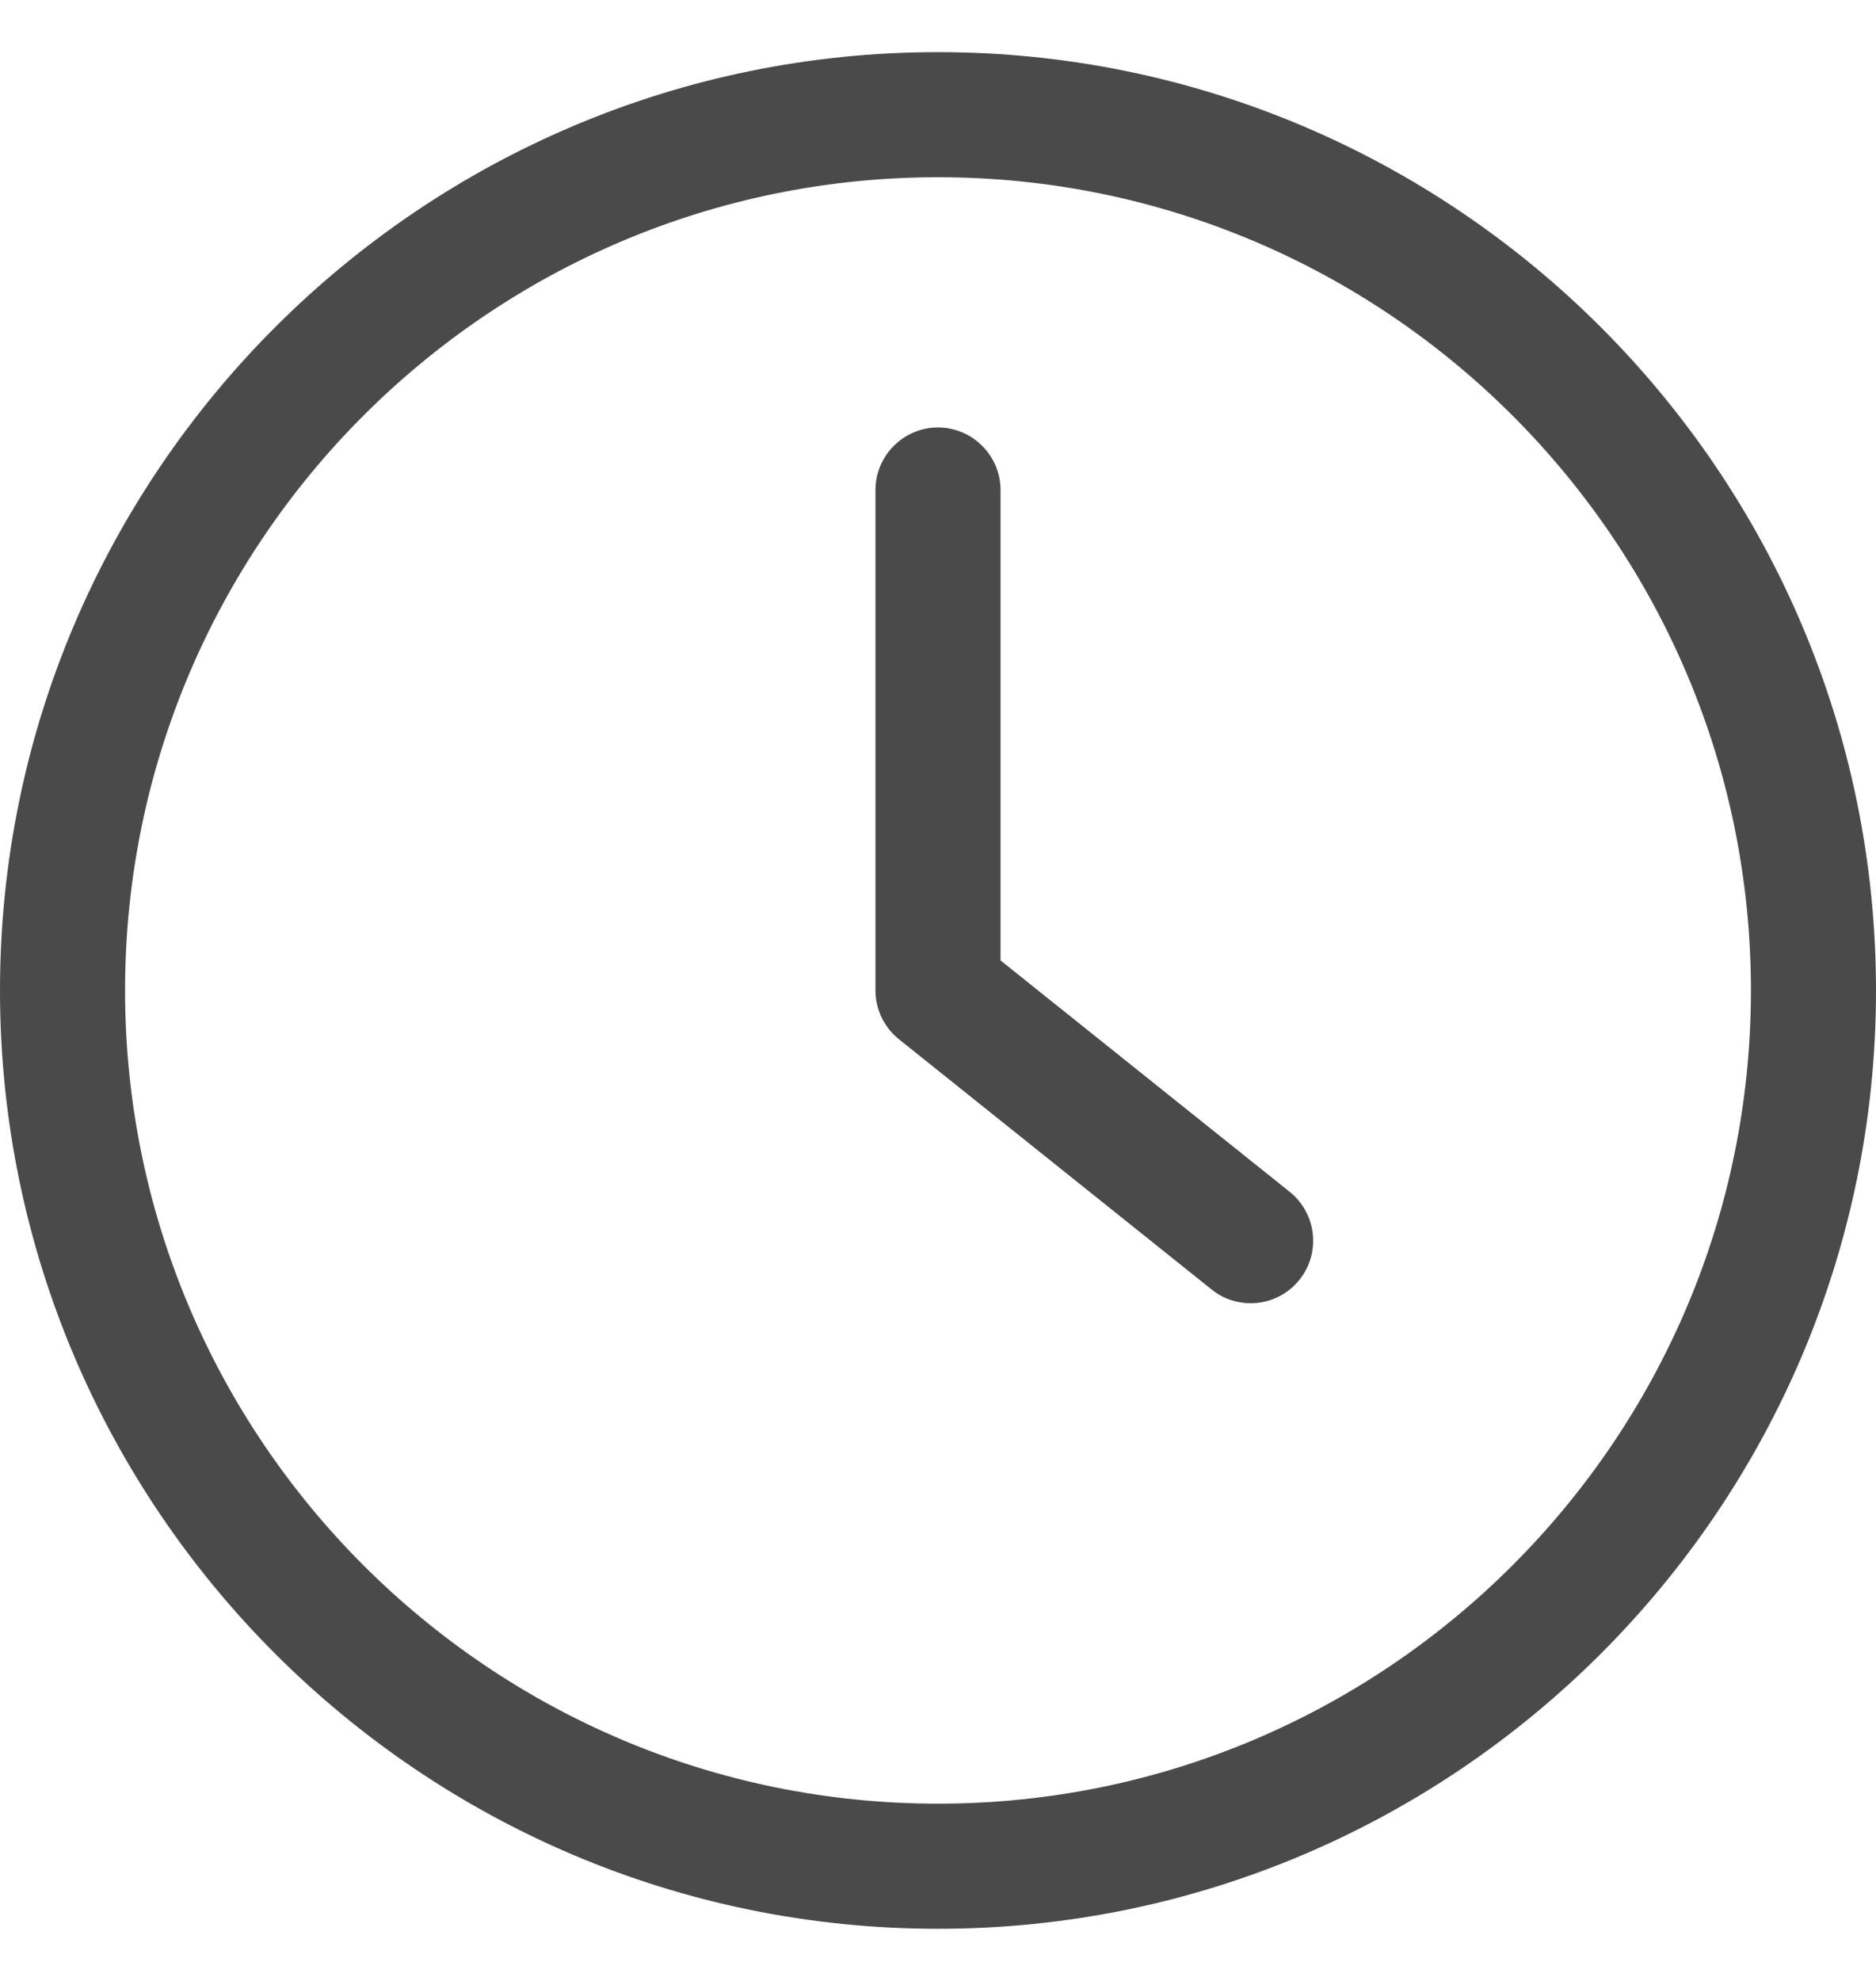 <svg width="18" height="19" viewBox="0 0 18 19" fill="none" xmlns="http://www.w3.org/2000/svg">
<g clip-path="url(#clip0_529_3395)">
<path d="M9 18.5C13.962 18.5 18 14.462 18 9.5C18 4.538 13.962 0.5 9 0.5C4.038 0.5 0 4.538 0 9.5C0 14.462 4.038 18.5 9 18.5ZM9 1.7C13.302 1.7 16.8 5.198 16.8 9.5C16.8 13.802 13.302 17.3 9 17.3C4.698 17.3 1.2 13.802 1.2 9.5C1.2 5.198 4.698 1.7 9 1.7Z" fill="#4A4A4A"/>
<path d="M11.625 12.368C11.736 12.458 11.868 12.5 12 12.5C12.177 12.5 12.351 12.422 12.468 12.275C12.675 12.017 12.633 11.639 12.375 11.432L9.6 9.212V4.7C9.6 4.37 9.33 4.1 9 4.1C8.67 4.1 8.4 4.37 8.4 4.7V9.5C8.4 9.683 8.484 9.854 8.625 9.968L11.625 12.368Z" fill="#4A4A4A"/>
</g>
<defs>
<clipPath id="clip0_529_3395">
<rect width="18" height="18" fill="white" transform="translate(0 0.5)"/>
</clipPath>
</defs>
</svg>
